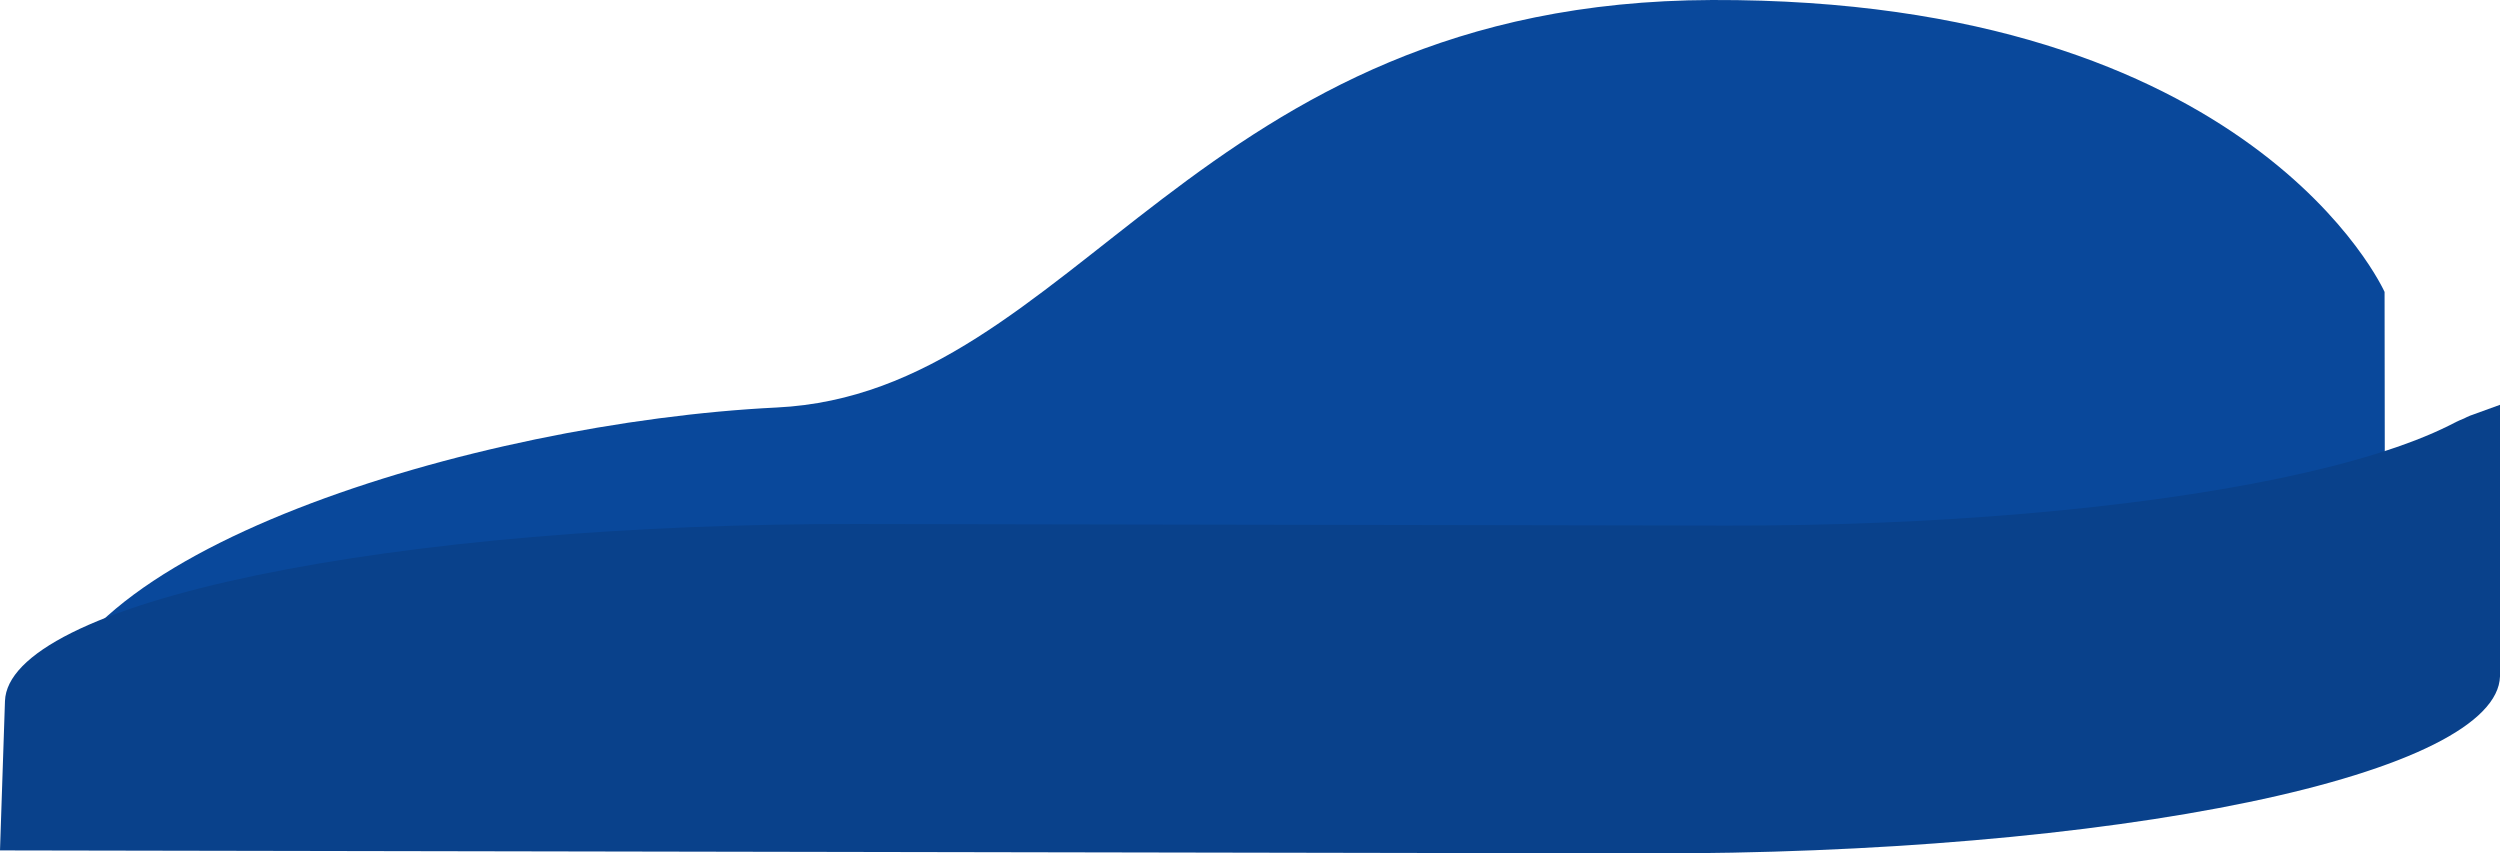 <?xml version="1.0" encoding="utf-8"?>
<svg xmlns="http://www.w3.org/2000/svg" fill="none" height="100%" overflow="visible" preserveAspectRatio="none" style="display: block;" viewBox="0 0 457 156" width="100%">
<g id="Group 24">
<path d="M435.9 53.367C435.9 53.367 412.013 -0.297 312.968 0.001C218.038 0.287 196.938 71.804 141.99 74.492C87.041 77.182 7.959 101.214 8 134L436 132.711L435.9 53.367Z" fill="#09489B" id="Vector"/>
<path d="M450.061 133.1C449.31 133.609 448.502 134.115 447.636 134.615C446.768 135.117 445.845 135.613 444.861 136.105C443.879 136.596 442.838 137.082 441.744 137.563C440.648 138.044 439.497 138.518 438.293 138.987C437.085 139.456 435.825 139.918 434.512 140.373C433.198 140.829 431.831 141.278 430.413 141.719C428.996 142.161 427.527 142.595 426.007 143.021C424.49 143.447 422.921 143.865 421.306 144.275C419.687 144.685 418.027 145.086 416.315 145.479C414.605 145.871 412.85 146.255 411.051 146.629C409.253 147.004 407.41 147.369 405.526 147.724C403.643 148.079 401.719 148.424 399.755 148.76C397.789 149.095 395.787 149.42 393.746 149.735C391.706 150.049 389.63 150.353 387.519 150.646C385.407 150.939 383.263 151.221 381.087 151.492C378.909 151.763 376.702 152.022 374.465 152.27C372.227 152.518 369.963 152.754 367.671 152.979C365.379 153.203 363.061 153.415 360.718 153.615C358.378 153.816 356.013 154.004 353.627 154.18C351.24 154.356 348.836 154.519 346.411 154.67C343.988 154.821 341.548 154.959 339.091 155.084C336.635 155.21 334.165 155.323 331.682 155.422C329.2 155.523 326.706 155.61 324.202 155.684C321.7 155.758 319.189 155.819 316.671 155.867C314.155 155.915 311.632 155.95 309.105 155.972C306.581 155.994 304.054 156.003 301.526 155.999L0 155.454L0.909 128.145C0.928 127.611 1.008 127.077 1.148 126.544C1.291 126.011 1.495 125.479 1.757 124.948C2.023 124.417 2.349 123.888 2.739 123.36C3.125 122.833 3.576 122.307 4.085 121.785C4.594 121.261 5.167 120.742 5.797 120.225C6.428 119.708 7.119 119.195 7.869 118.685C8.62 118.176 9.43 117.67 10.298 117.169C11.167 116.667 12.092 116.171 13.076 115.679C14.058 115.187 15.101 114.701 16.198 114.221C17.294 113.74 18.447 113.265 19.653 112.797C20.861 112.327 22.123 111.866 23.438 111.41C24.753 110.954 26.119 110.505 27.538 110.064C28.958 109.622 30.429 109.188 31.949 108.762C33.468 108.336 35.038 107.918 36.655 107.508C38.274 107.098 39.939 106.696 41.65 106.304C43.362 105.911 45.117 105.528 46.917 105.153C48.718 104.779 50.56 104.414 52.448 104.059C54.332 103.703 56.258 103.358 58.224 103.022C60.19 102.688 62.193 102.362 64.235 102.048C66.276 101.734 68.354 101.43 70.466 101.137C72.581 100.844 74.724 100.562 76.902 100.291C79.08 100.021 81.287 99.762 83.527 99.514C85.765 99.266 88.033 99.03 90.327 98.805C92.62 98.581 94.939 98.369 97.281 98.169C99.625 97.969 101.989 97.781 104.376 97.605C106.764 97.429 109.17 97.266 111.597 97.115C114.021 96.965 116.462 96.826 118.919 96.701C121.378 96.576 123.85 96.463 126.331 96.363C128.816 96.263 131.312 96.176 133.816 96.102C136.32 96.028 138.829 95.967 141.349 95.919C143.867 95.872 146.39 95.837 148.918 95.815C151.446 95.793 153.973 95.784 156.501 95.789L315.689 96.077C318.015 96.081 320.342 96.073 322.668 96.053C324.993 96.034 327.314 96.002 329.632 95.958C331.951 95.914 334.26 95.858 336.564 95.79C338.87 95.722 341.165 95.642 343.452 95.551C345.736 95.459 348.009 95.356 350.272 95.24C352.533 95.126 354.779 94.999 357.011 94.86C359.244 94.722 361.458 94.571 363.655 94.41C365.852 94.249 368.028 94.076 370.185 93.892C372.341 93.707 374.474 93.513 376.586 93.306C378.697 93.1 380.782 92.883 382.844 92.655C384.903 92.427 386.936 92.189 388.941 91.94C390.945 91.691 392.921 91.432 394.864 91.163C396.809 90.893 398.719 90.614 400.599 90.325C402.478 90.036 404.323 89.737 406.133 89.428C407.942 89.12 409.714 88.802 411.45 88.475C413.186 88.149 414.881 87.813 416.539 87.469C418.196 87.124 419.813 86.771 421.389 86.41C422.964 86.049 424.497 85.68 425.986 85.303C427.474 84.926 428.918 84.541 430.32 84.149C431.718 83.757 433.071 83.358 434.379 82.951C435.685 82.545 436.943 82.133 438.156 81.714C439.366 81.294 440.528 80.869 441.639 80.438C442.75 80.007 443.812 79.57 444.821 79.128C445.833 78.685 446.789 78.238 447.696 77.786C448.601 77.333 449.315 76.928 450.425 76.498C450.528 76.439 451.248 76.086 451.534 75.981C453.637 75.209 453.383 75.292 457 74V123.643C456.983 124.177 456.905 124.71 456.765 125.243C456.626 125.776 456.424 126.308 456.158 126.839C455.894 127.37 455.568 127.899 455.183 128.426C454.794 128.953 454.346 129.478 453.837 130.001C453.329 130.524 452.758 131.044 452.128 131.56C451.498 132.077 450.81 132.59 450.061 133.1Z" fill="#09418B" id="Vector_2"/>
</g>
</svg>